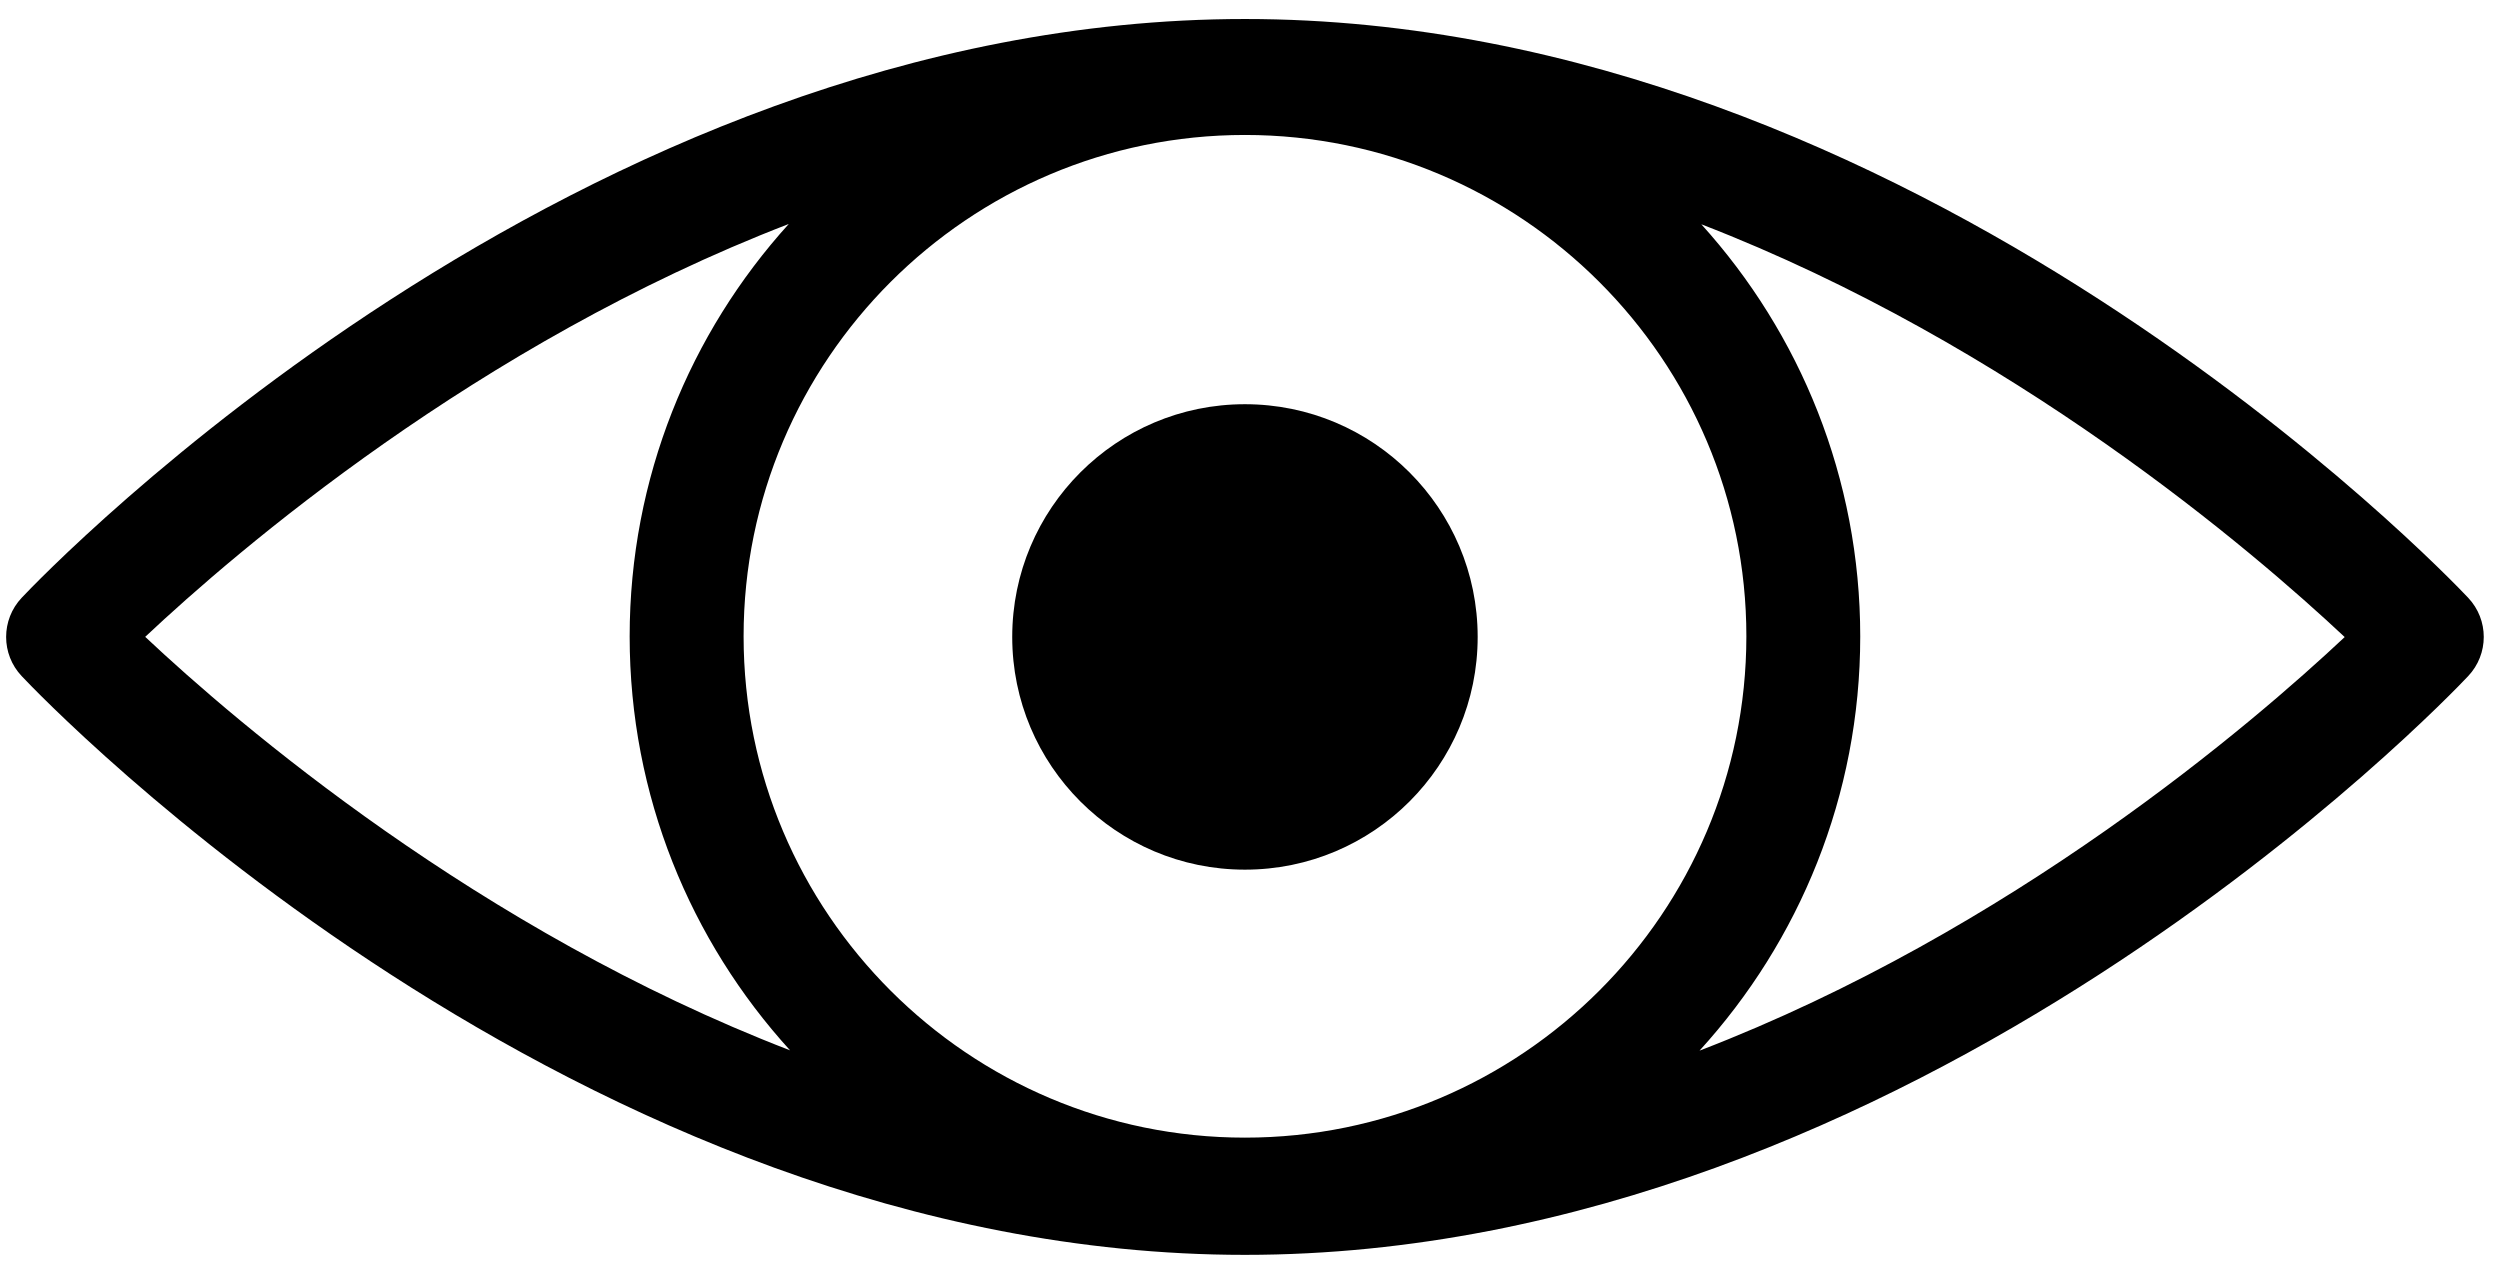 <svg width="73" height="37" viewBox="0 0 73 37" fill="none" xmlns="http://www.w3.org/2000/svg">
<path d="M72.069 17.453C71.419 16.764 55.904 0.555 36.352 0.555C16.803 0.555 1.285 16.764 0.635 17.453C0.027 18.097 0.027 19.103 0.635 19.744C1.285 20.436 16.8 36.642 36.352 36.642C55.905 36.642 71.419 20.436 72.069 19.744C72.678 19.1 72.678 18.097 72.069 17.453ZM36.352 33.219C28.28 33.219 21.713 26.653 21.713 18.58C21.713 10.508 28.28 3.941 36.352 3.941C44.424 3.941 50.994 10.508 50.994 18.58C50.991 26.655 44.425 33.219 36.352 33.219ZM23.032 6.54C20.146 9.728 18.386 13.953 18.386 18.584C18.386 23.233 20.161 27.475 23.07 30.67C13.968 27.161 6.917 21.113 4.24 18.596C6.912 16.084 13.938 10.046 23.032 6.54ZM49.626 30.679C52.538 27.485 54.319 23.239 54.319 18.584C54.319 13.959 52.562 9.737 49.679 6.549C58.76 10.058 65.79 16.094 68.465 18.602C65.788 21.116 58.742 27.172 49.626 30.679Z" fill="black"/>
<path d="M43.148 18.599C43.148 22.351 40.105 25.394 36.352 25.394C32.6 25.394 29.557 22.351 29.557 18.599C29.557 14.846 32.6 11.803 36.352 11.803C40.105 11.803 43.148 14.846 43.148 18.599Z" fill="black"/>
</svg>
